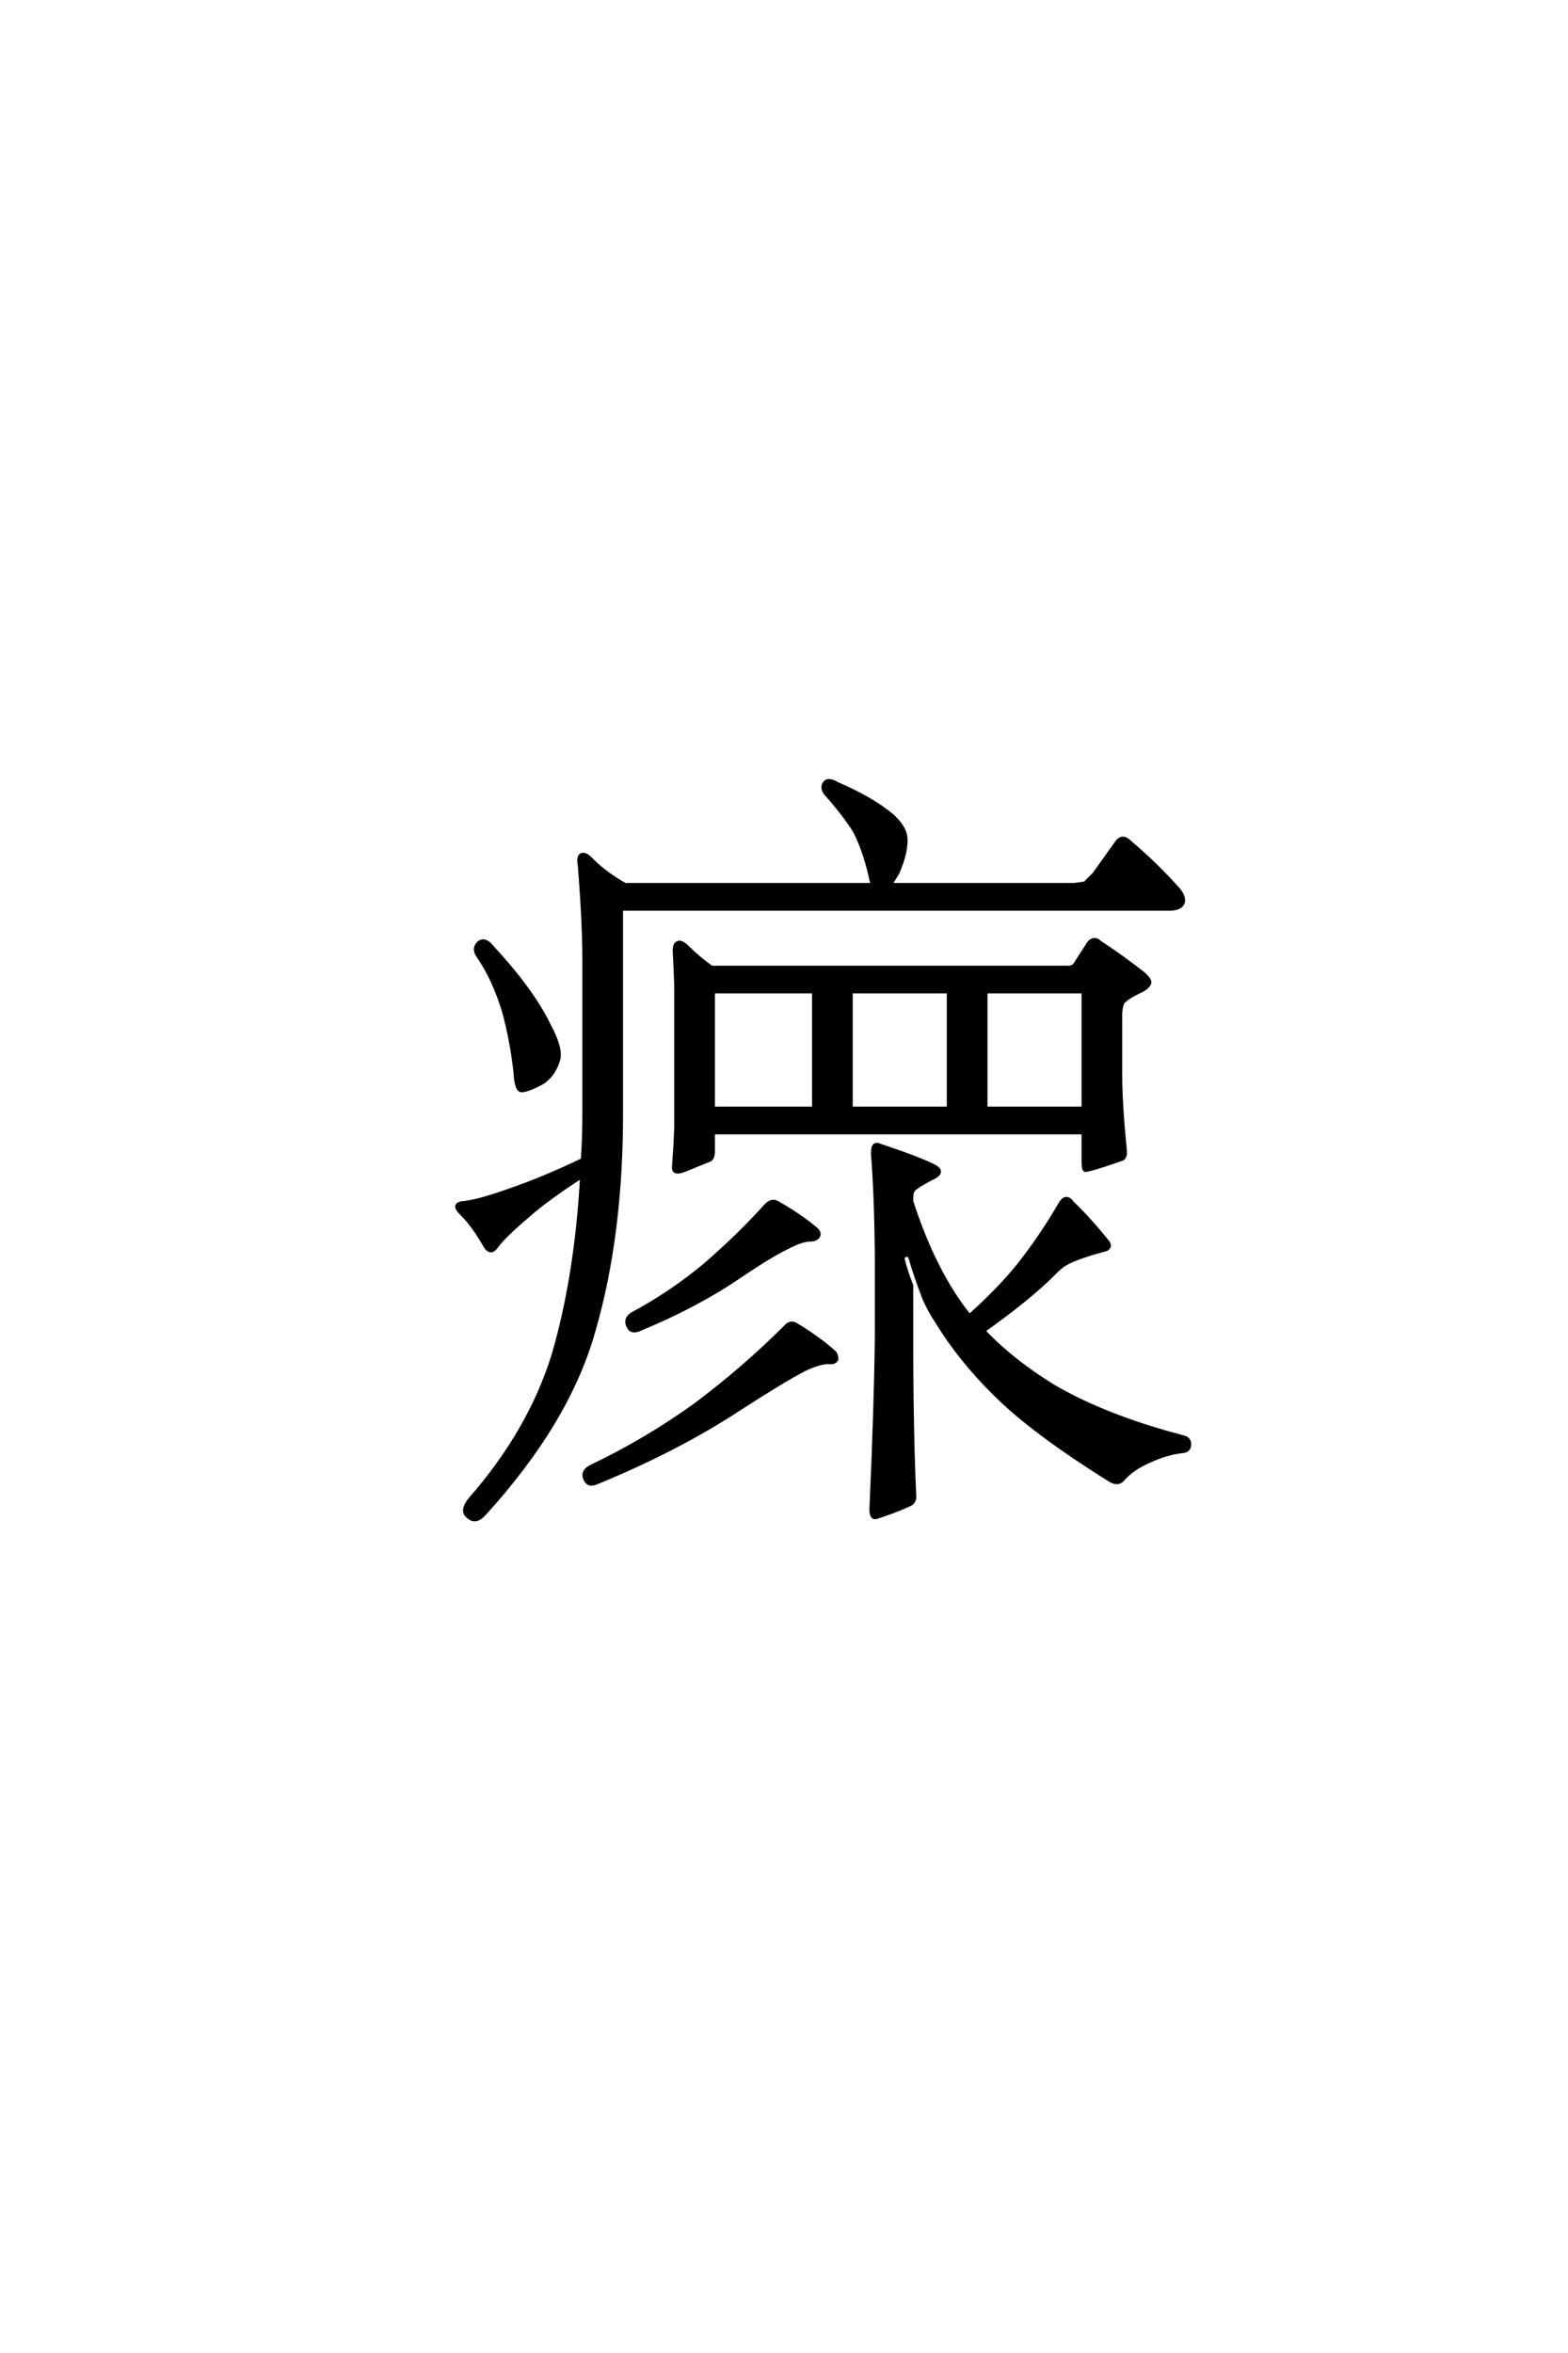 <?xml version='1.0' encoding='UTF-8'?>
<!DOCTYPE svg PUBLIC "-//W3C//DTD SVG 1.0//EN"
"http://www.w3.org/TR/2001/REC-SVG-20010904/DTD/svg10.dtd">

<svg xmlns='http://www.w3.org/2000/svg' version='1.0' width='40.0' height='60.0'>

 <g transform='scale(0.1 -0.1) translate(110.0 -370.0)'>
  <path d='M162.5 123.25
Q163.672 123.25 164.266 124.031
L167.781 129.5
Q169.141 131.062 170.516 129.688
Q176.172 125.984 181.641 121.688
Q183.406 120.125 183.203 119.344
Q182.812 118.359 181.453 117.578
Q176.375 115.234 176.172 113.875
Q175.781 112.703 175.781 111.328
L175.781 95.703
Q175.781 88.672 176.953 76.766
Q177.156 74.609 175.984 74.422
Q167.578 71.484 166.797 71.688
Q166.406 71.875 166.406 73.828
L166.406 81.25
L71.875 81.25
L71.875 75.984
Q71.688 74.422 70.906 74.219
Q68.953 73.438 64.656 71.688
Q61.719 70.516 61.922 72.469
Q62.312 77.547 62.5 82.422
L62.5 118.75
Q62.312 123.828 62.109 127.547
Q62.109 129.297 62.891 129.5
Q63.672 130.078 65.438 128.328
Q67.969 125.781 71.484 123.25
L162.5 123.25
L162.5 123.25
M71.875 87.312
L97.656 87.312
L97.656 117.188
L71.875 117.188
L71.875 87.312
L71.875 87.312
M107.031 87.312
L132.031 87.312
L132.031 117.188
L107.031 117.188
L107.031 87.312
L107.031 87.312
M141.406 87.312
L166.406 87.312
L166.406 117.188
L141.406 117.188
L141.406 87.312
L141.406 87.312
M85.547 62.703
Q86.922 64.062 88.281 63.281
Q94.141 59.969 98.25 56.453
Q99.219 55.469 98.641 54.688
Q98.047 53.906 96.688 53.906
Q94.531 53.906 90.828 51.953
Q86.719 50 78.906 44.734
Q67.781 37.109 53.125 31.062
Q50.984 30.078 50.203 32.031
Q49.422 33.984 51.766 35.156
Q61.531 40.438 69.922 47.469
Q78.516 54.891 85.547 62.703
Q78.516 54.891 85.547 62.703
M113.672 50.391
Q113.484 66.016 112.703 75.391
Q112.5 78.719 114.266 77.938
Q124.812 74.422 128.516 72.469
Q130.469 71.297 128.719 70.125
Q123.047 67.188 122.859 66.406
Q122.469 66.219 122.469 63.672
Q128.328 45.516 137.312 34.375
Q144.922 41.219 149.812 47.266
Q155.672 54.688 160.547 63.094
Q161.141 64.062 161.719 64.266
Q162.703 64.453 163.484 63.281
Q167.781 59.188 172.656 53.125
Q173.047 52.344 172.859 52.156
Q172.656 51.562 171.875 51.375
Q163.094 49.031 160.75 47.078
Q160.156 46.688 157.031 43.562
Q150.984 37.891 140.828 30.672
Q148.25 22.859 158.797 16.406
Q170.516 9.578 187.5 4.688
Q190.438 3.906 192.391 3.328
Q193.562 2.734 193.359 1.375
Q193.172 0.203 192 0
Q187.891 -0.391 183.594 -2.344
Q178.906 -4.297 176.375 -7.234
Q175.203 -8.594 173.25 -7.422
Q153.516 4.891 143.953 14.453
Q134.969 23.25 128.906 33.203
Q127.344 35.547 126.172 38.094
Q125.781 38.875 125.594 39.453
Q123.641 44.531 122.266 49.219
Q121.875 50.203 121.094 50
Q120.125 49.609 120.312 48.828
Q121.094 45.703 122.469 42.188
L122.469 29.5
Q122.469 4.891 123.25 -11.719
Q123.25 -13.094 121.875 -13.672
Q117.969 -15.438 113.672 -16.797
Q112.109 -17.391 112.312 -14.266
Q113.484 11.719 113.672 29.5
L113.672 50.391
L113.672 50.391
M90.438 31.641
Q91.609 33.016 92.969 32.234
Q98.828 28.719 102.938 25
Q103.516 24.031 103.328 23.25
Q102.734 22.469 101.375 22.656
Q99.031 22.656 95.312 20.906
Q89.656 17.969 78.516 10.75
Q62.703 0.391 42.188 -8.016
Q40.047 -8.984 39.266 -7.031
Q38.484 -5.078 41.016 -3.906
Q54.891 2.734 67.391 11.719
Q79.891 21.094 90.438 31.641
Q79.891 21.094 90.438 31.641
M11.922 126.375
Q10.75 128.125 12.109 129.5
Q13.672 130.859 15.625 128.328
Q25.594 117.578 29.891 108.797
Q33.203 102.734 32.422 99.812
Q31.062 95.312 27.547 93.562
Q24.031 91.797 22.859 92
Q21.688 92.391 21.484 96.688
Q20.516 105.078 18.562 112.109
Q16.016 120.516 11.922 126.375
Q16.016 120.516 11.922 126.375
M48.438 85.938
Q48.438 54.891 41.406 30.672
Q34.969 7.625 13.672 -15.828
Q11.328 -18.562 9.375 -16.609
Q7.625 -15.234 9.969 -12.312
Q25.203 5.078 31.25 24.609
Q37.109 44.734 38.484 70.125
Q29.688 64.453 24.812 60.156
Q18.359 54.688 16.609 52.156
Q15.047 50 13.672 52.547
Q10.75 57.625 7.812 60.547
Q5.078 63.094 8.594 63.281
Q12.109 63.672 19.344 66.219
Q28.516 69.344 38.672 74.219
Q39.062 80.078 39.062 85.938
L39.062 125.203
Q39.062 134.578 37.891 149.422
Q37.5 151.375 38.281 151.953
Q39.266 152.344 40.625 150.984
Q43.953 147.469 49.422 144.344
L112.703 144.344
Q112.312 145.312 112.109 146.484
Q110.547 153.328 108.016 158.203
Q105.281 162.5 100.594 167.781
Q99.609 169.141 100.391 170.312
Q101.172 171.484 103.516 170.125
Q112.5 166.219 117.391 162.109
Q120.312 159.578 120.906 157.031
Q121.484 153.328 118.953 147.469
Q117.781 145.516 117 144.344
L164.062 144.344
Q165.438 144.531 166.797 144.734
Q167.781 145.703 169.141 147.078
L175 155.281
Q176.375 157.031 178.125 155.281
Q184.578 149.812 190.047 143.75
Q192 141.797 191.797 140.047
Q191.406 138.484 188.875 138.281
L48.438 138.281
L48.438 85.938
' style='fill: #000000; stroke: #000000'/>
 </g>
</svg>
